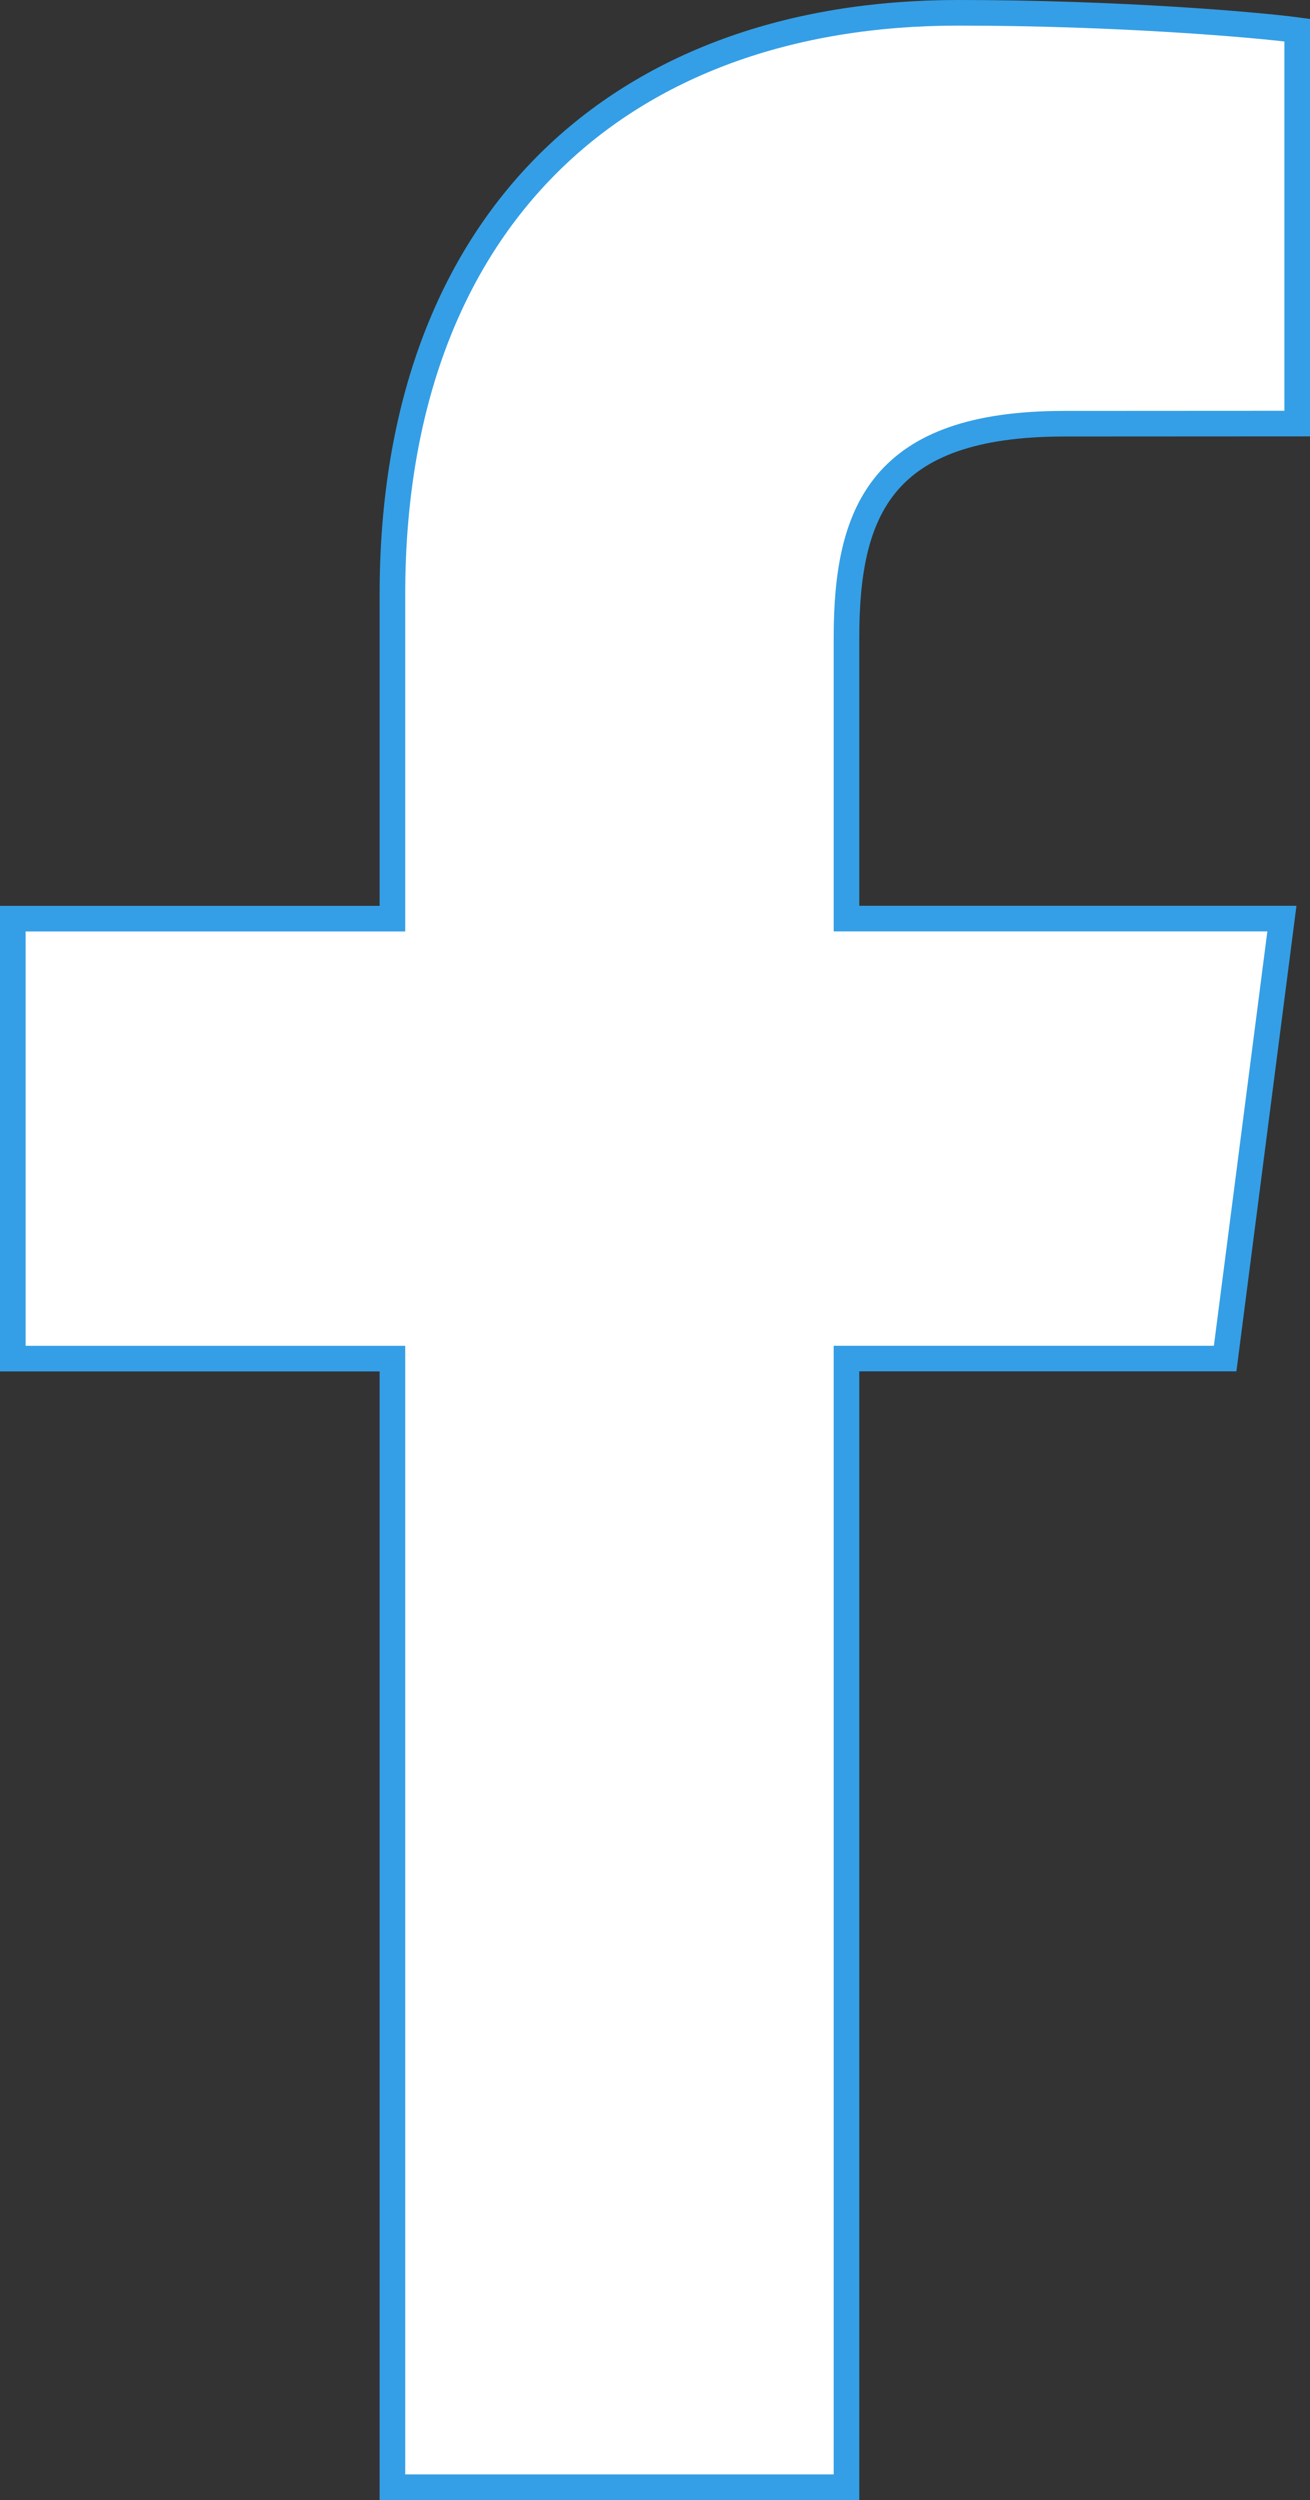 <?xml version="1.0" encoding="UTF-8"?><svg id="a" xmlns="http://www.w3.org/2000/svg" viewBox="0 0 204.7 390.49"><rect x="0" y="0" width="204.7" height="390.49" fill="#333333" stroke="none"/><defs><style>.b{fill:#fff;stroke:#349fe6;stroke-miterlimit:10;stroke-width:4px;}</style></defs><path class="b" d="M132.27,388.48v-176.28h59.17l8.87-68.72h-68.04v-43.86c0-19.88,5.52-33.44,34.05-33.44l36.38-.02V4.71c-6.29-.84-27.88-2.71-53.01-2.71-52.46,0-88.37,32.02-88.37,90.82v50.67H2v68.72h59.32v176.28h70.95Z"/></svg>